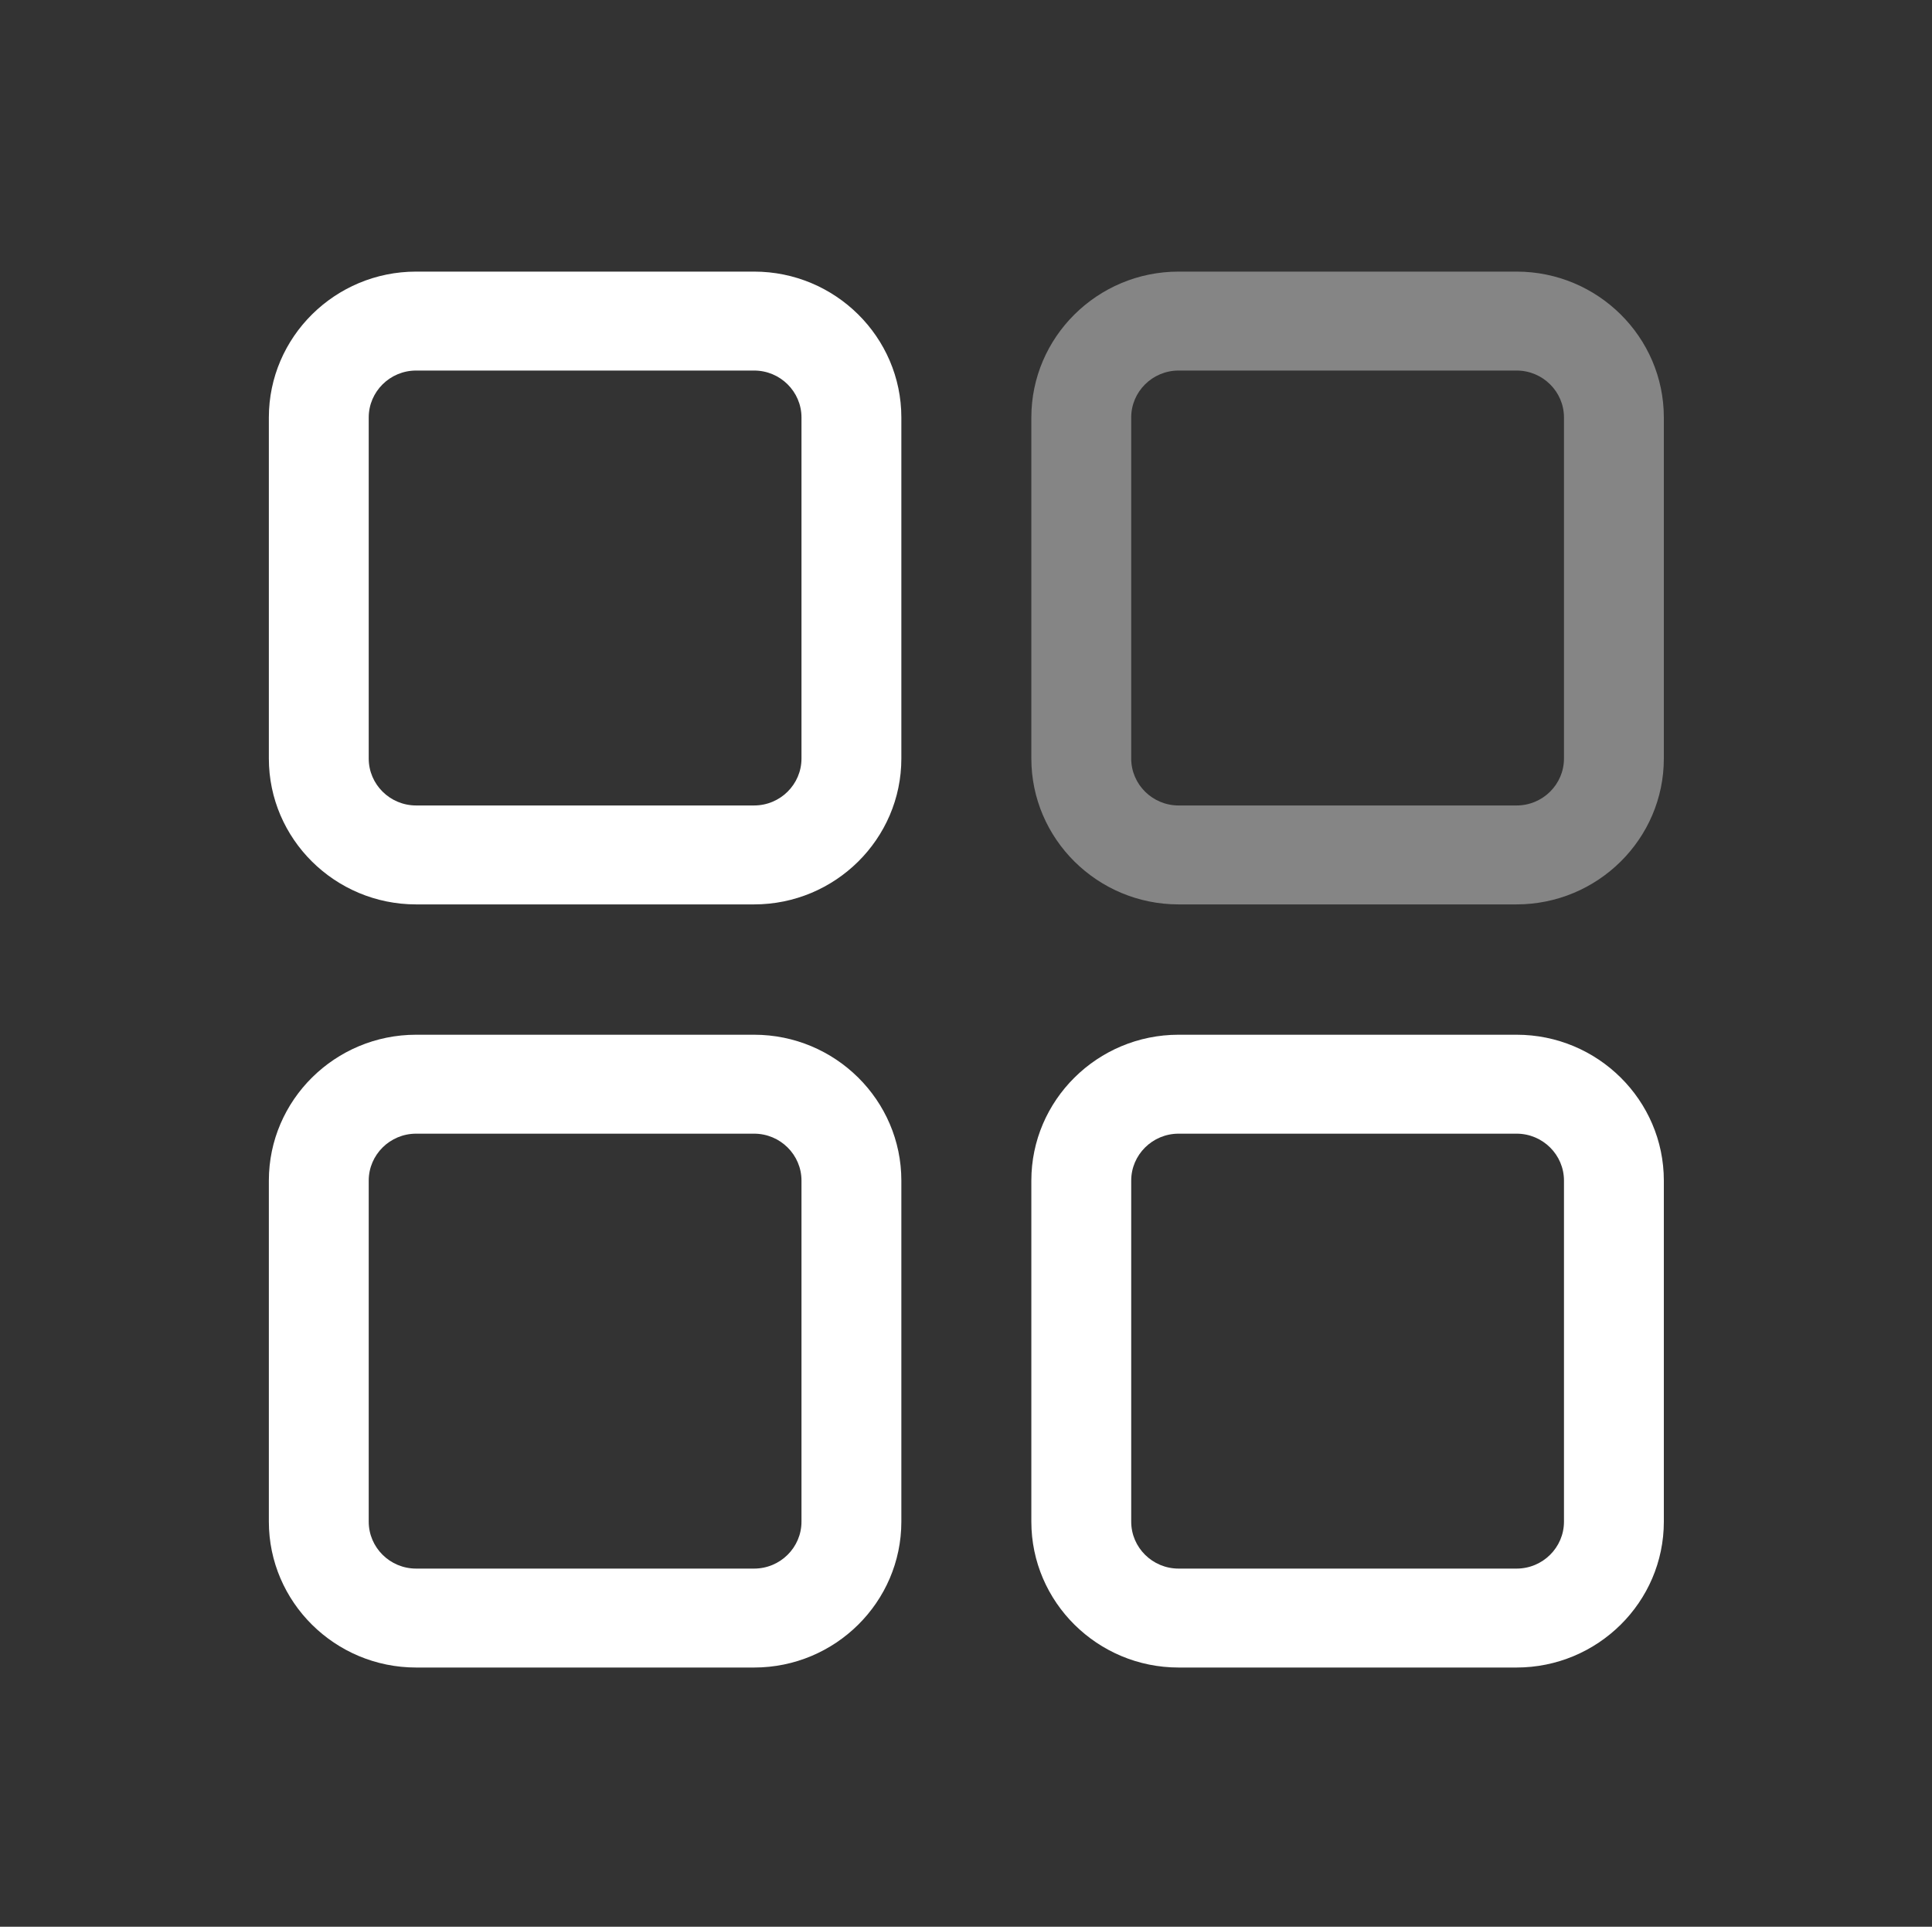 <?xml version="1.0" standalone="no"?><!DOCTYPE svg PUBLIC "-//W3C//DTD SVG 1.1//EN" "http://www.w3.org/Graphics/SVG/1.1/DTD/svg11.dtd"><svg t="1626926945241" class="icon" viewBox="0 0 1027 1024" version="1.1" xmlns="http://www.w3.org/2000/svg" p-id="8182" width="300.879" height="300" xmlns:xlink="http://www.w3.org/1999/xlink"><rect x="0" y="0" width="1027" height="1024" fill="#333333" stroke="none"/><defs><style type="text/css">@font-face { font-family: feedback-iconfont; src: url("//at.alicdn.com/t/font_1031158_1uhr8ri0pk5.eot?#iefix") format("embedded-opentype"), url("//at.alicdn.com/t/font_1031158_1uhr8ri0pk5.woff2") format("woff2"), url("//at.alicdn.com/t/font_1031158_1uhr8ri0pk5.woff") format("woff"), url("//at.alicdn.com/t/font_1031158_1uhr8ri0pk5.ttf") format("truetype"), url("//at.alicdn.com/t/font_1031158_1uhr8ri0pk5.svg#iconfont") format("svg"); }
</style></defs><path d="M400.853 480.653H221.198c-43.144 0-78.283-34.802-78.283-77.525V221.872c0-42.723 35.139-77.525 78.283-77.525h179.655c43.144 0 78.283 34.802 78.283 77.525v181.256c0 42.723-35.139 77.525-78.283 77.525zM221.198 196.93c-13.904 0-25.196 11.207-25.196 24.943v181.256c0 13.735 11.292 24.943 25.196 24.943h179.655c13.904 0 25.196-11.207 25.196-24.943V221.872c0-13.735-11.292-24.943-25.196-24.943H221.198z" fill="#ffffff" p-id="8183"></path><path d="M806.088 480.653H626.517c-43.144 0-78.283-34.802-78.283-77.525V221.872c0-42.723 35.139-77.525 78.283-77.525h179.655c43.144 0 78.283 34.802 78.283 77.525v181.256c0 42.723-35.139 77.525-78.367 77.525zM626.517 196.93c-13.904 0-25.196 11.207-25.196 24.943v181.256c0 13.735 11.292 24.943 25.196 24.943h179.655c13.904 0 25.196-11.207 25.196-24.943V221.872c0-13.735-11.292-24.943-25.196-24.943H626.517z" fill="#ffffff" opacity=".4" p-id="8184"></path><path d="M400.853 886.225H221.198c-43.144 0-78.283-34.802-78.283-77.525V627.444c0-42.723 35.139-77.525 78.283-77.525h179.655c43.144 0 78.283 34.802 78.283 77.525v181.256c0 42.723-35.139 77.525-78.283 77.525zM221.198 602.502c-13.904 0-25.196 11.207-25.196 24.943v181.256c0 13.735 11.292 24.943 25.196 24.943h179.655c13.904 0 25.196-11.207 25.196-24.943V627.444c0-13.735-11.292-24.943-25.196-24.943H221.198zM806.088 886.225H626.517c-43.144 0-78.283-34.802-78.283-77.525V627.444c0-42.723 35.139-77.525 78.283-77.525h179.655c43.144 0 78.283 34.802 78.283 77.525v181.256c0 42.723-35.139 77.525-78.367 77.525zM626.517 602.502c-13.904 0-25.196 11.207-25.196 24.943v181.256c0 13.735 11.292 24.943 25.196 24.943h179.655c13.904 0 25.196-11.207 25.196-24.943V627.444c0-13.735-11.292-24.943-25.196-24.943H626.517z" fill="#ffffff" p-id="8185"></path></svg>